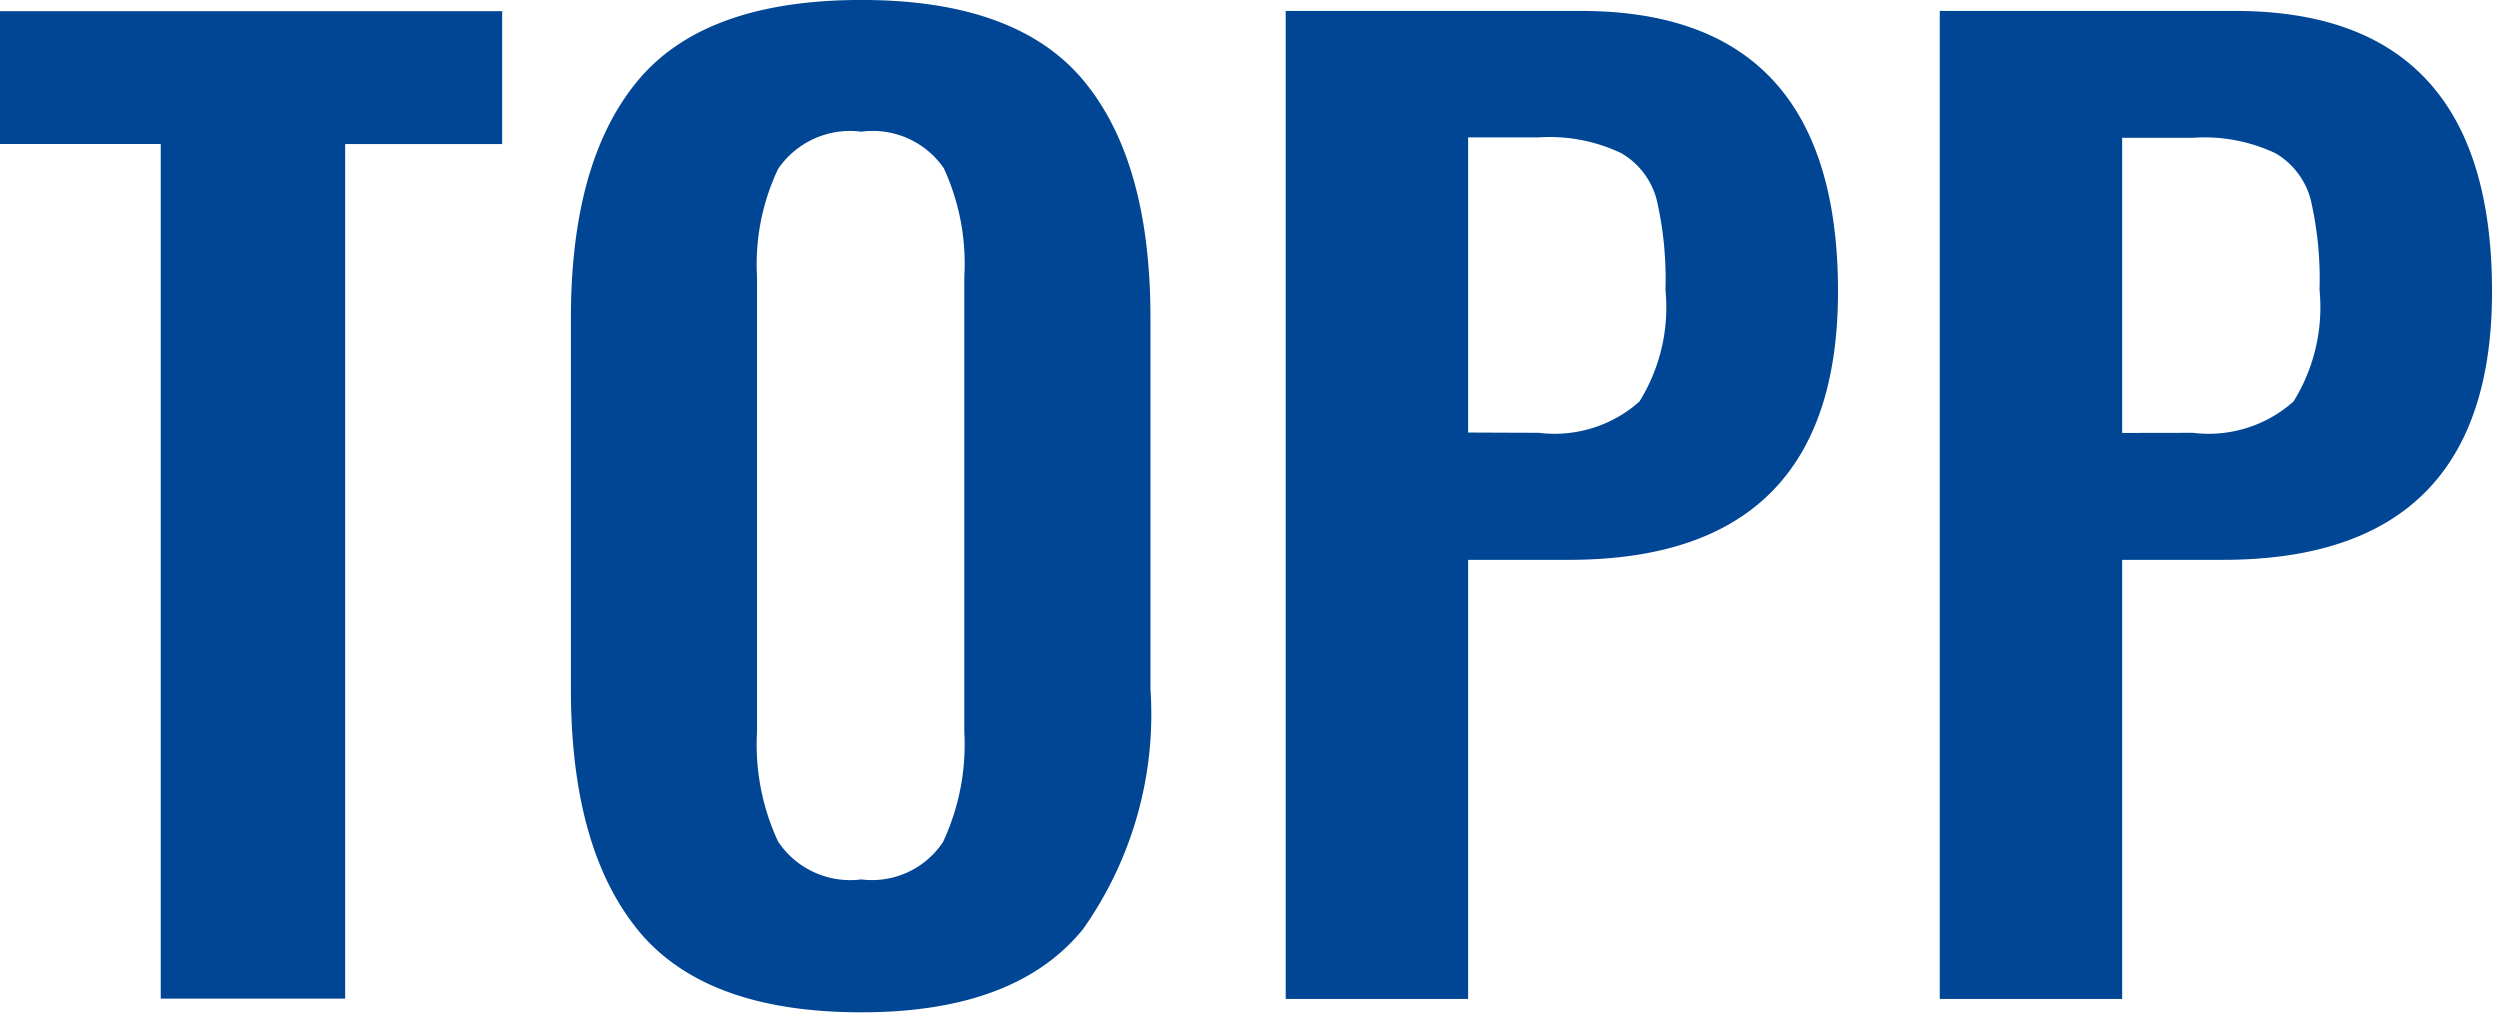 <svg xmlns="http://www.w3.org/2000/svg" xmlns:xlink="http://www.w3.org/1999/xlink" width="64" height="26" viewBox="0 0 64 26">
  <defs>
    <clipPath id="clip-path">
      <rect id="Rectangle_1151" data-name="Rectangle 1151" width="64" height="26" transform="translate(0 0.001)" fill="#004695"/>
    </clipPath>
  </defs>
  <g id="Groupe_1861" data-name="Groupe 1861" transform="translate(0 -0.001)">
    <path id="Tracé_1137" data-name="Tracé 1137" d="M0,.288v3.4H4.115V25.567H8.836V3.69h4.019V.288Z" transform="translate(0 -0.001)" fill="#004695"/>
    <g id="Groupe_1862" data-name="Groupe 1862" transform="translate(0 0)">
      <g id="Groupe_1861-2" data-name="Groupe 1861" clip-path="url(#clip-path)">
        <path id="Tracé_1138" data-name="Tracé 1138" d="M16.436,23.81Q14.72,21.7,14.72,17.643V8.15q0-4.028,1.716-6.088T22.155,0q3.97,0,5.687,2.062T29.557,8.15v9.493a9.529,9.529,0,0,1-1.732,6.151q-1.732,2.124-5.671,2.122-4,0-5.719-2.107m7.816-2.264a5.881,5.881,0,0,0,.54-2.81V7.088a5.83,5.83,0,0,0-.524-2.779,2.208,2.208,0,0,0-2.113-.937,2.232,2.232,0,0,0-2.129.952,5.7,5.7,0,0,0-.54,2.763V18.736a5.869,5.869,0,0,0,.54,2.81,2.218,2.218,0,0,0,2.129.968,2.186,2.186,0,0,0,2.1-.968" transform="translate(-0.105 0)" fill="#004695"/>
        <path id="Tracé_1139" data-name="Tracé 1139" d="M33.151.288h7.562q6.577,0,6.577,7.182,0,6.869-6.894,6.87H37.821V25.58h-4.67Zm6.481,10.8a3.27,3.27,0,0,0,2.574-.8,4.562,4.562,0,0,0,.667-2.857,9.1,9.1,0,0,0-.222-2.3,1.952,1.952,0,0,0-.905-1.2,4.265,4.265,0,0,0-2.113-.406H37.821v7.556Z" transform="translate(-0.237 -0.007)" fill="#004695"/>
        <path id="Tracé_1140" data-name="Tracé 1140" d="M50.015.288h7.561q6.577,0,6.577,7.182,0,6.869-6.893,6.87H54.684V25.58H50.015Zm6.48,10.8a3.268,3.268,0,0,0,2.574-.8,4.561,4.561,0,0,0,.668-2.857,9.044,9.044,0,0,0-.223-2.3,1.949,1.949,0,0,0-.905-1.2A4.265,4.265,0,0,0,56.5,3.535H54.684v7.556Z" transform="translate(-0.357 -0.007)" fill="#004695"/>
      </g>
    </g>
  </g>
</svg>
